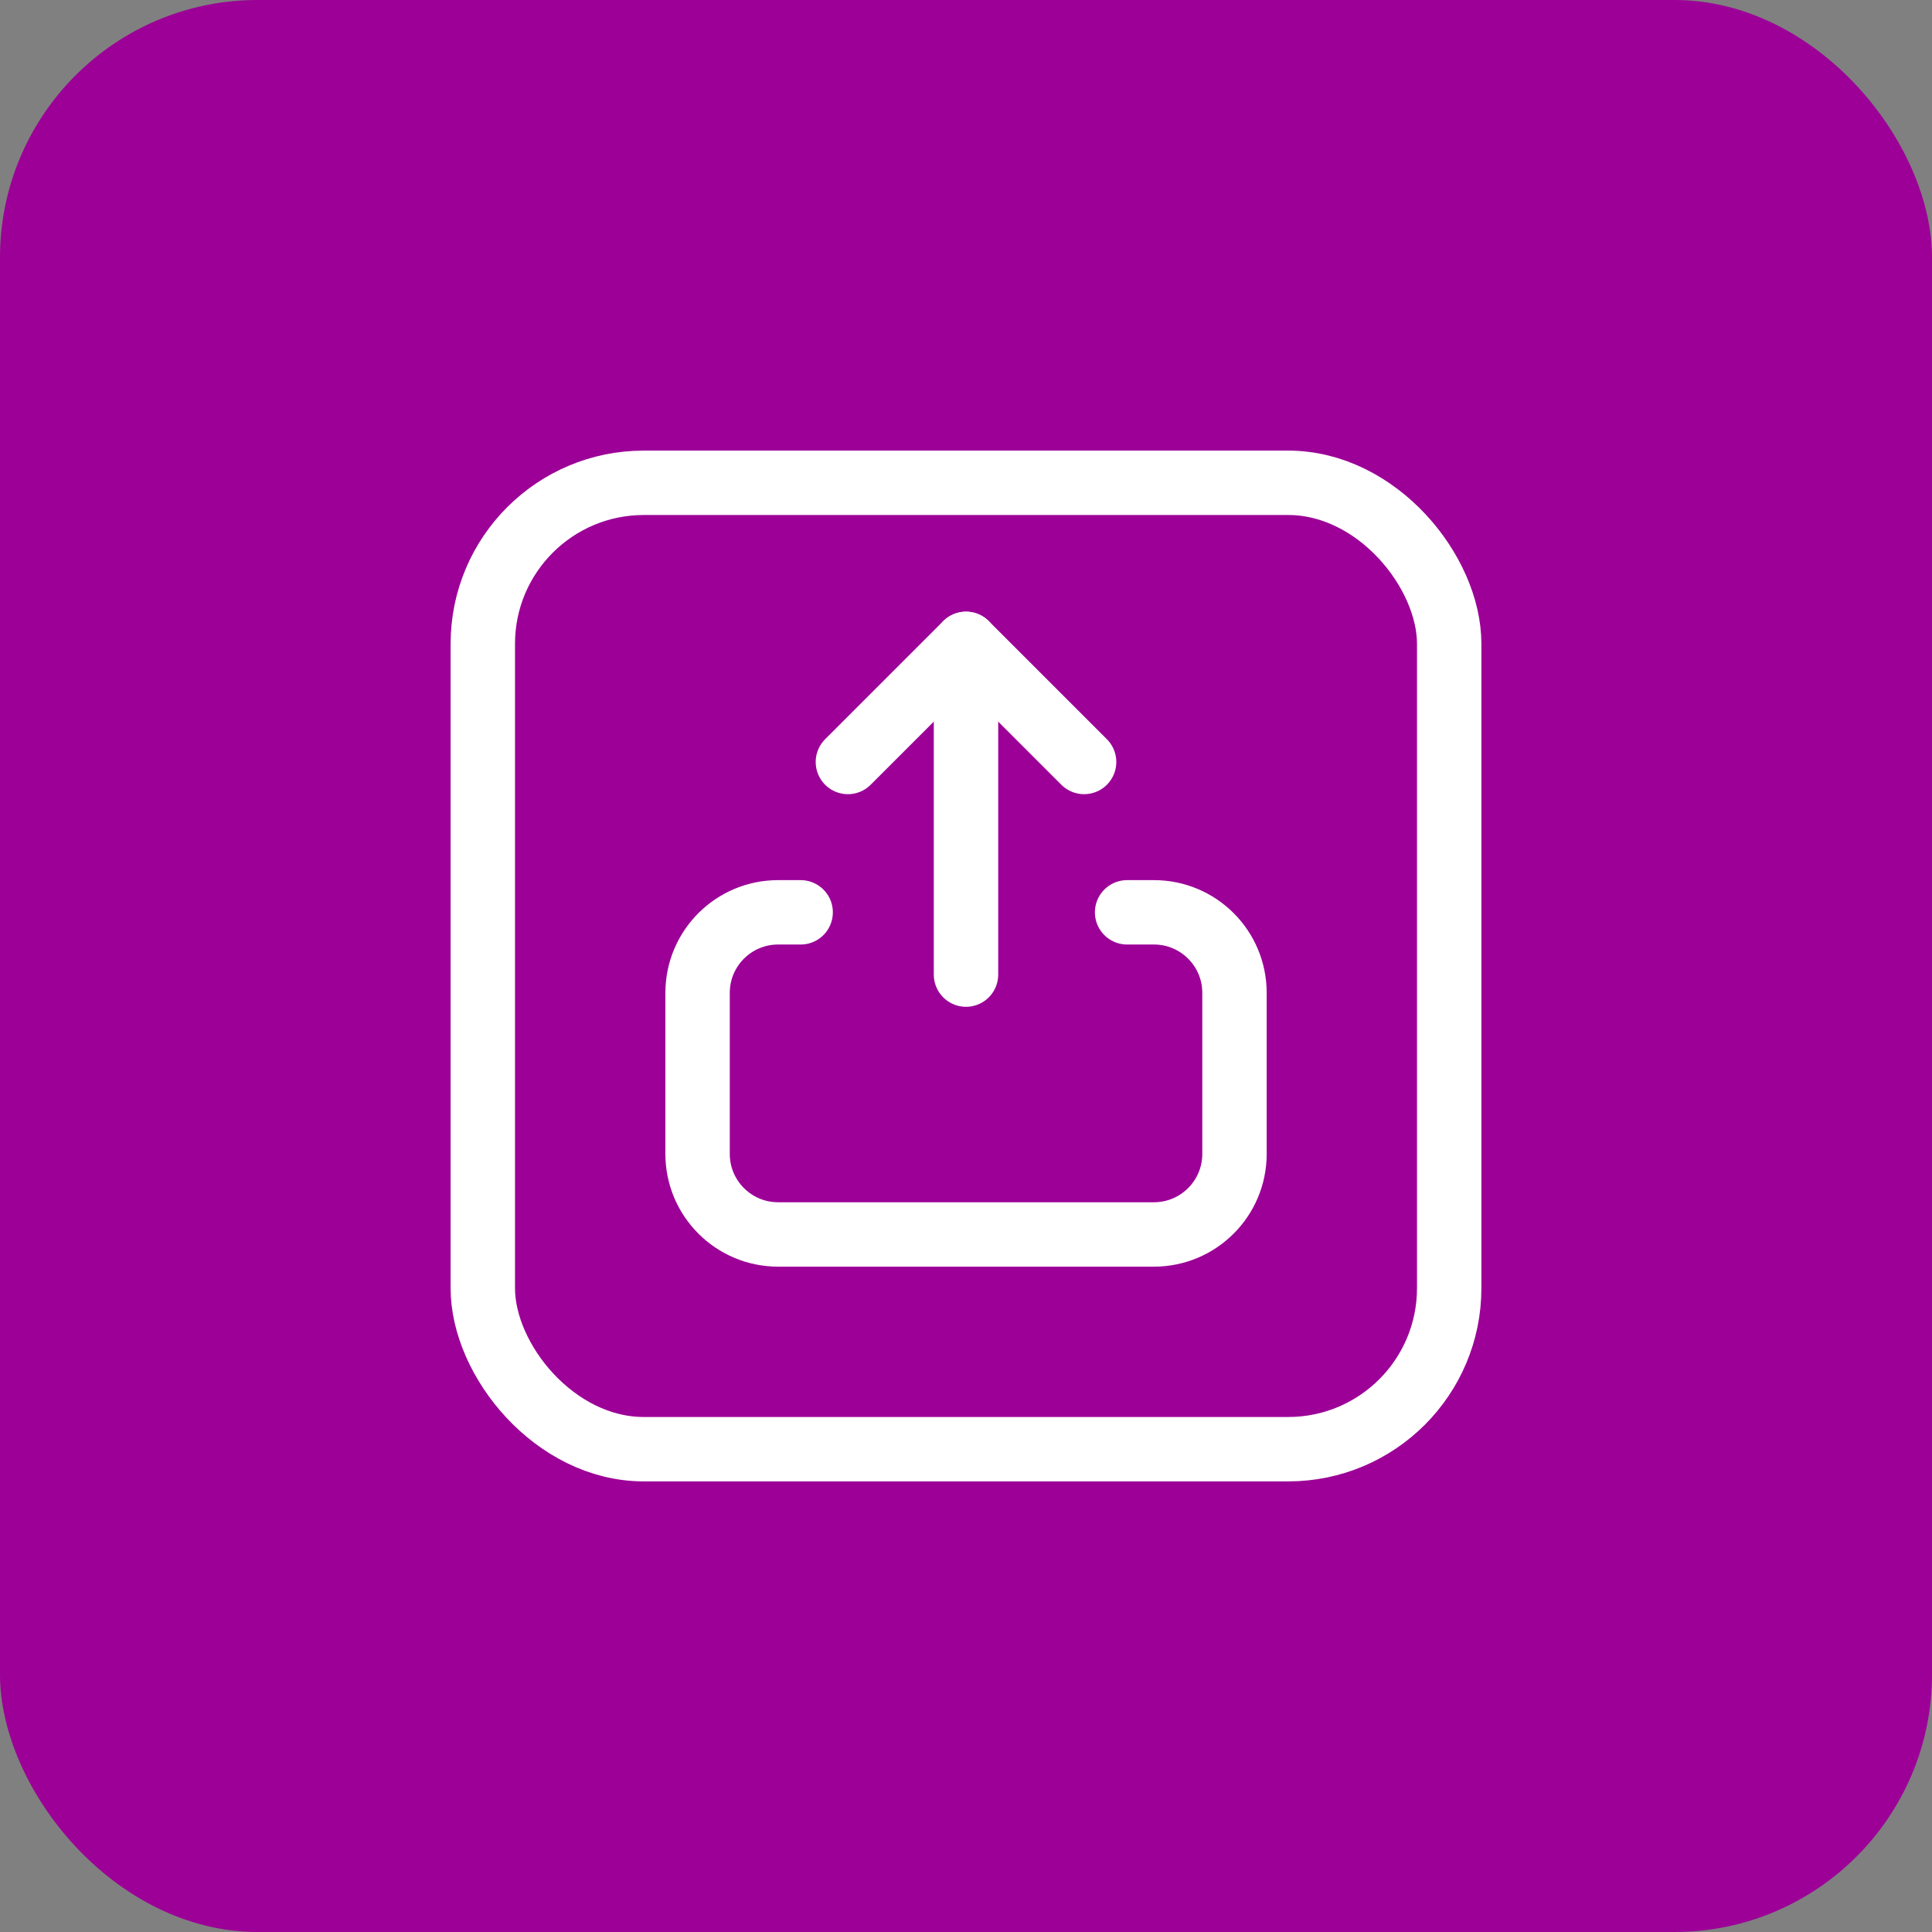 <svg width="60" height="60" viewBox="0 0 60 60" fill="none" xmlns="http://www.w3.org/2000/svg">
<rect x="0" y="0" width="60" height="60" fill="#808080" stroke="none"/>
<rect width="60" height="60" rx="8" fill="#9C0097"/>
<path d="M35.003 28.333H35.837C37.218 28.333 38.338 29.452 38.338 30.834V35.836C38.338 37.217 37.218 38.337 35.837 38.337H24.165C22.784 38.337 21.664 37.217 21.664 35.836V30.834C21.664 29.452 22.784 28.333 24.165 28.333H24.865" stroke="white" stroke-width="2" stroke-linecap="round" stroke-linejoin="round"/>
<path d="M30 19.996V30.267" stroke="white" stroke-width="2" stroke-linecap="round" stroke-linejoin="round"/>
<path d="M26.332 23.664L30 19.996L33.668 23.664" stroke="white" stroke-width="2" stroke-linecap="round" stroke-linejoin="round"/>
<rect x="14.994" y="14.994" width="30.012" height="30.012" rx="5" stroke="white" stroke-width="2" stroke-linecap="round" stroke-linejoin="round"/>
</svg>
